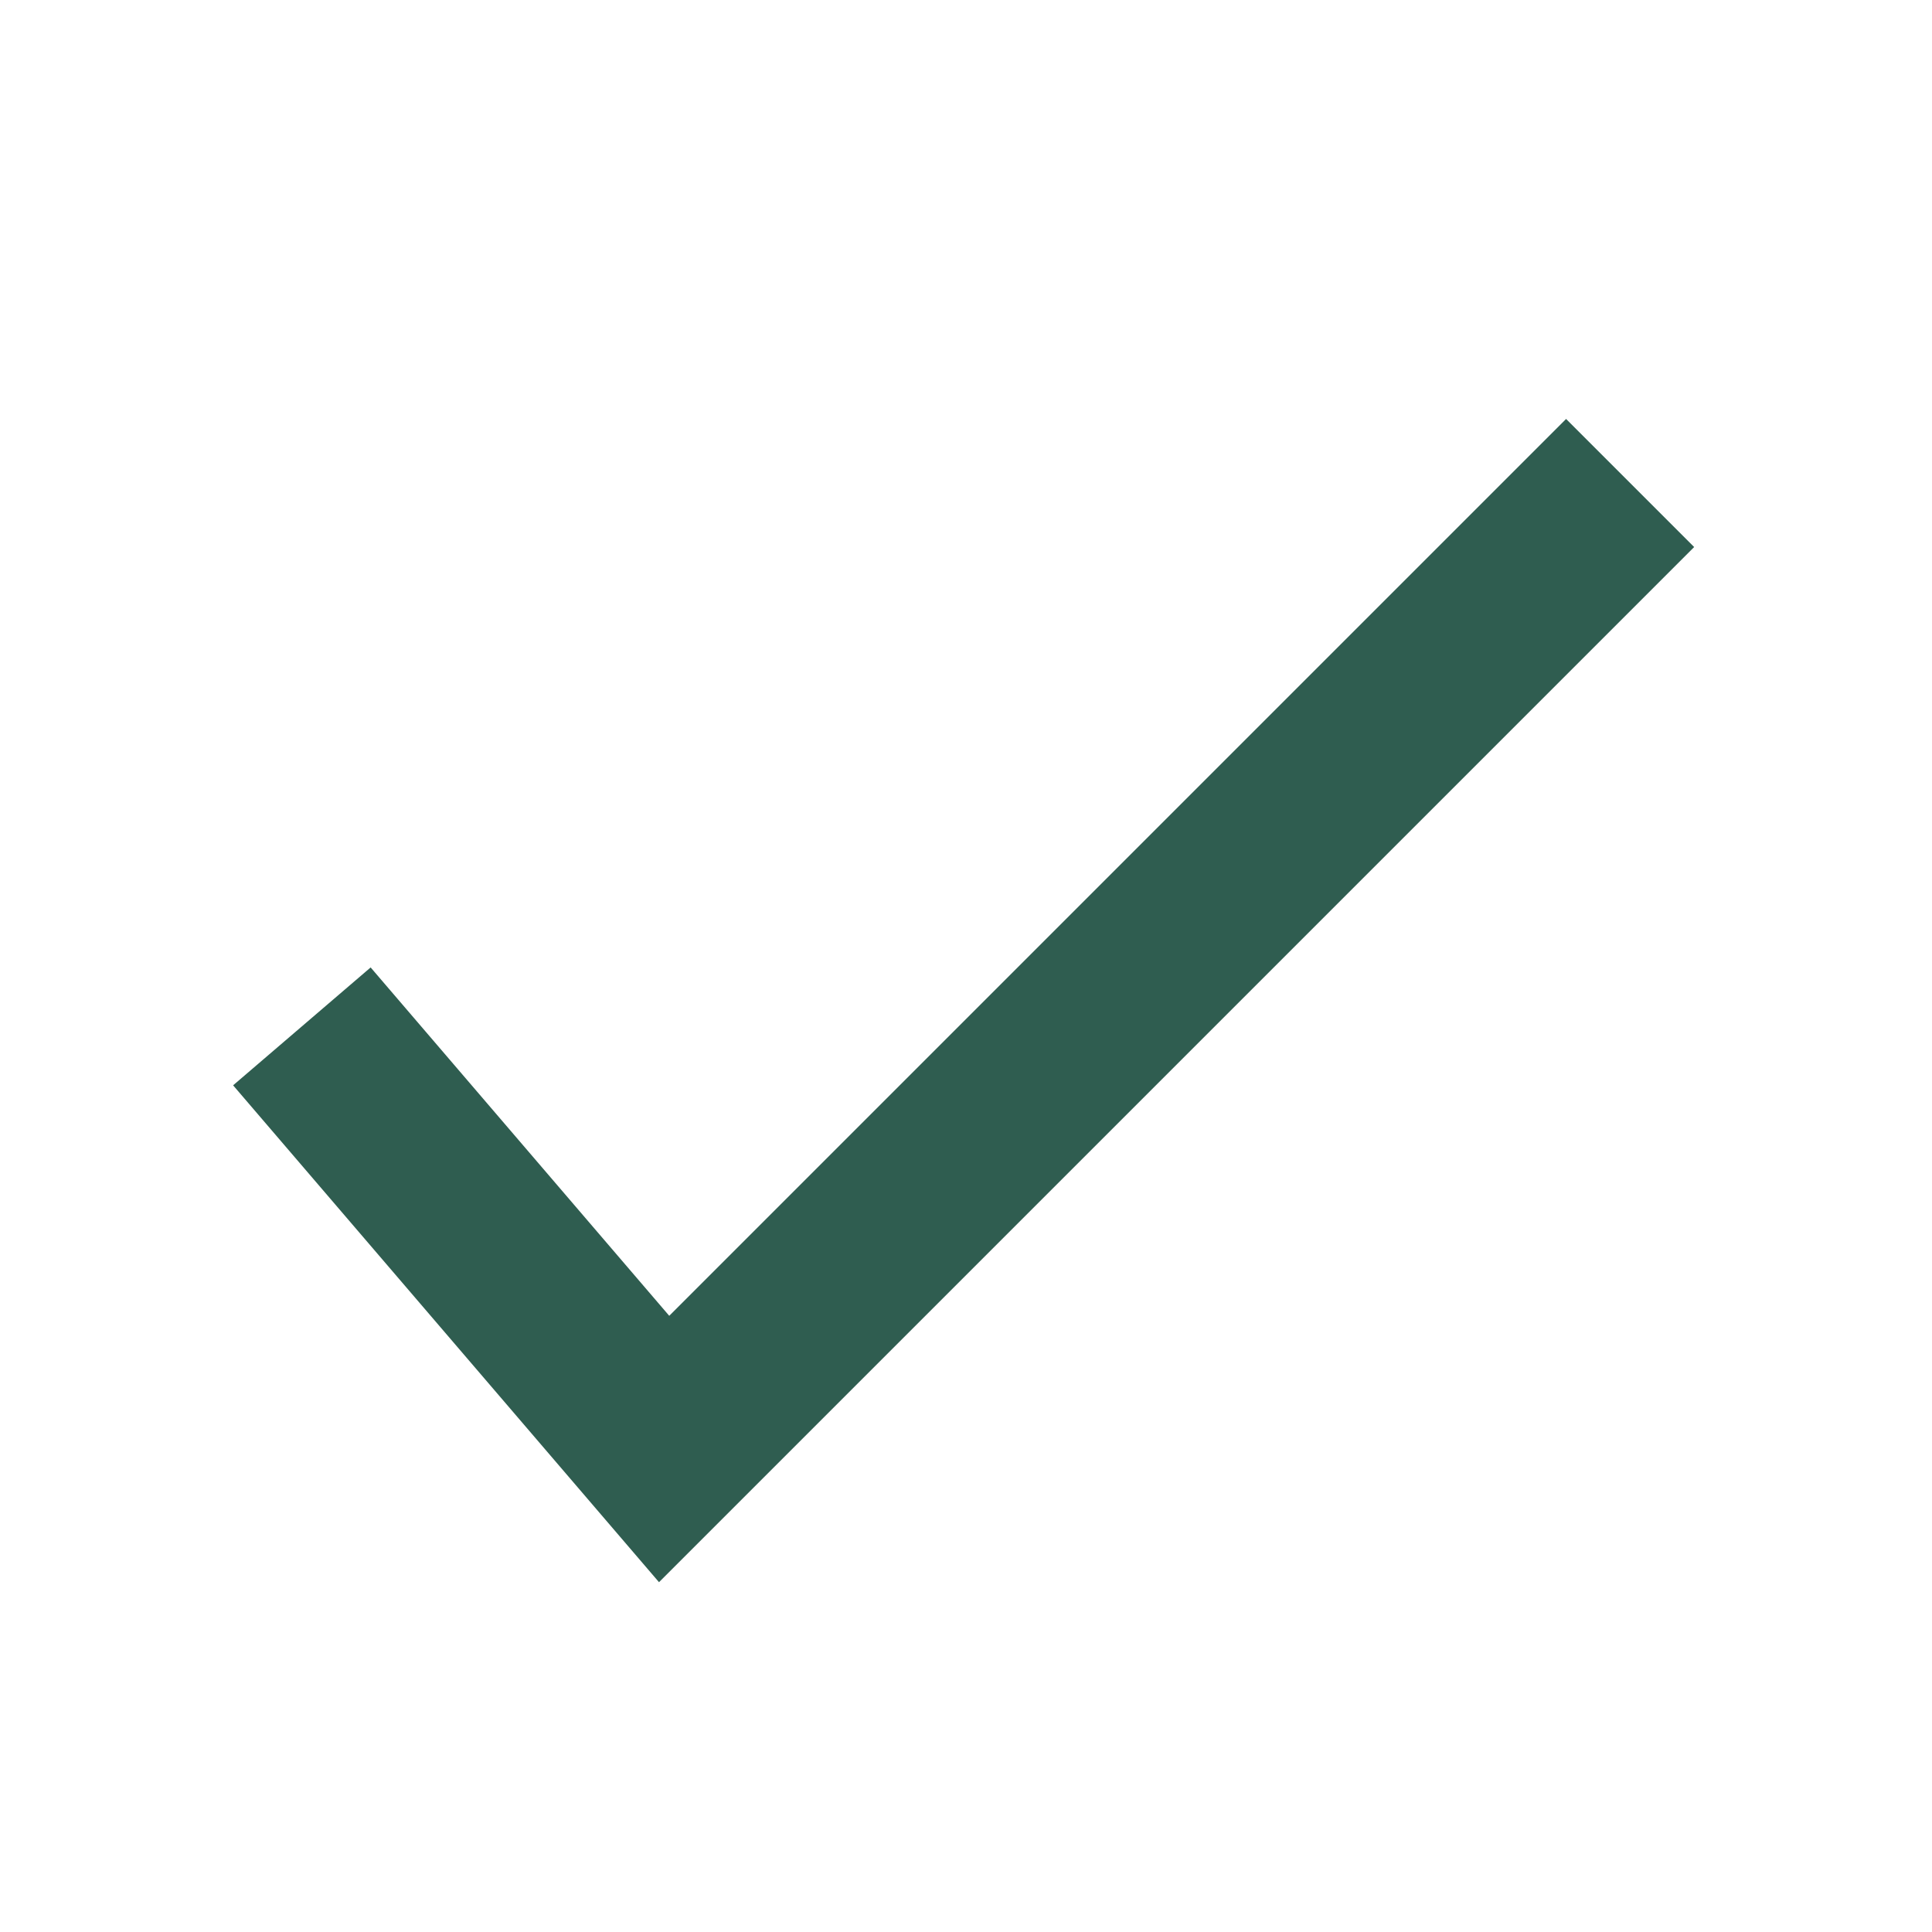 <?xml version="1.0" encoding="UTF-8"?>
<svg xmlns="http://www.w3.org/2000/svg" width="32" height="32" viewBox="0 0 32 32"><path d="M5 17l6 7L27 8" fill="none" stroke="#2F5D50" stroke-width="3"/></svg>